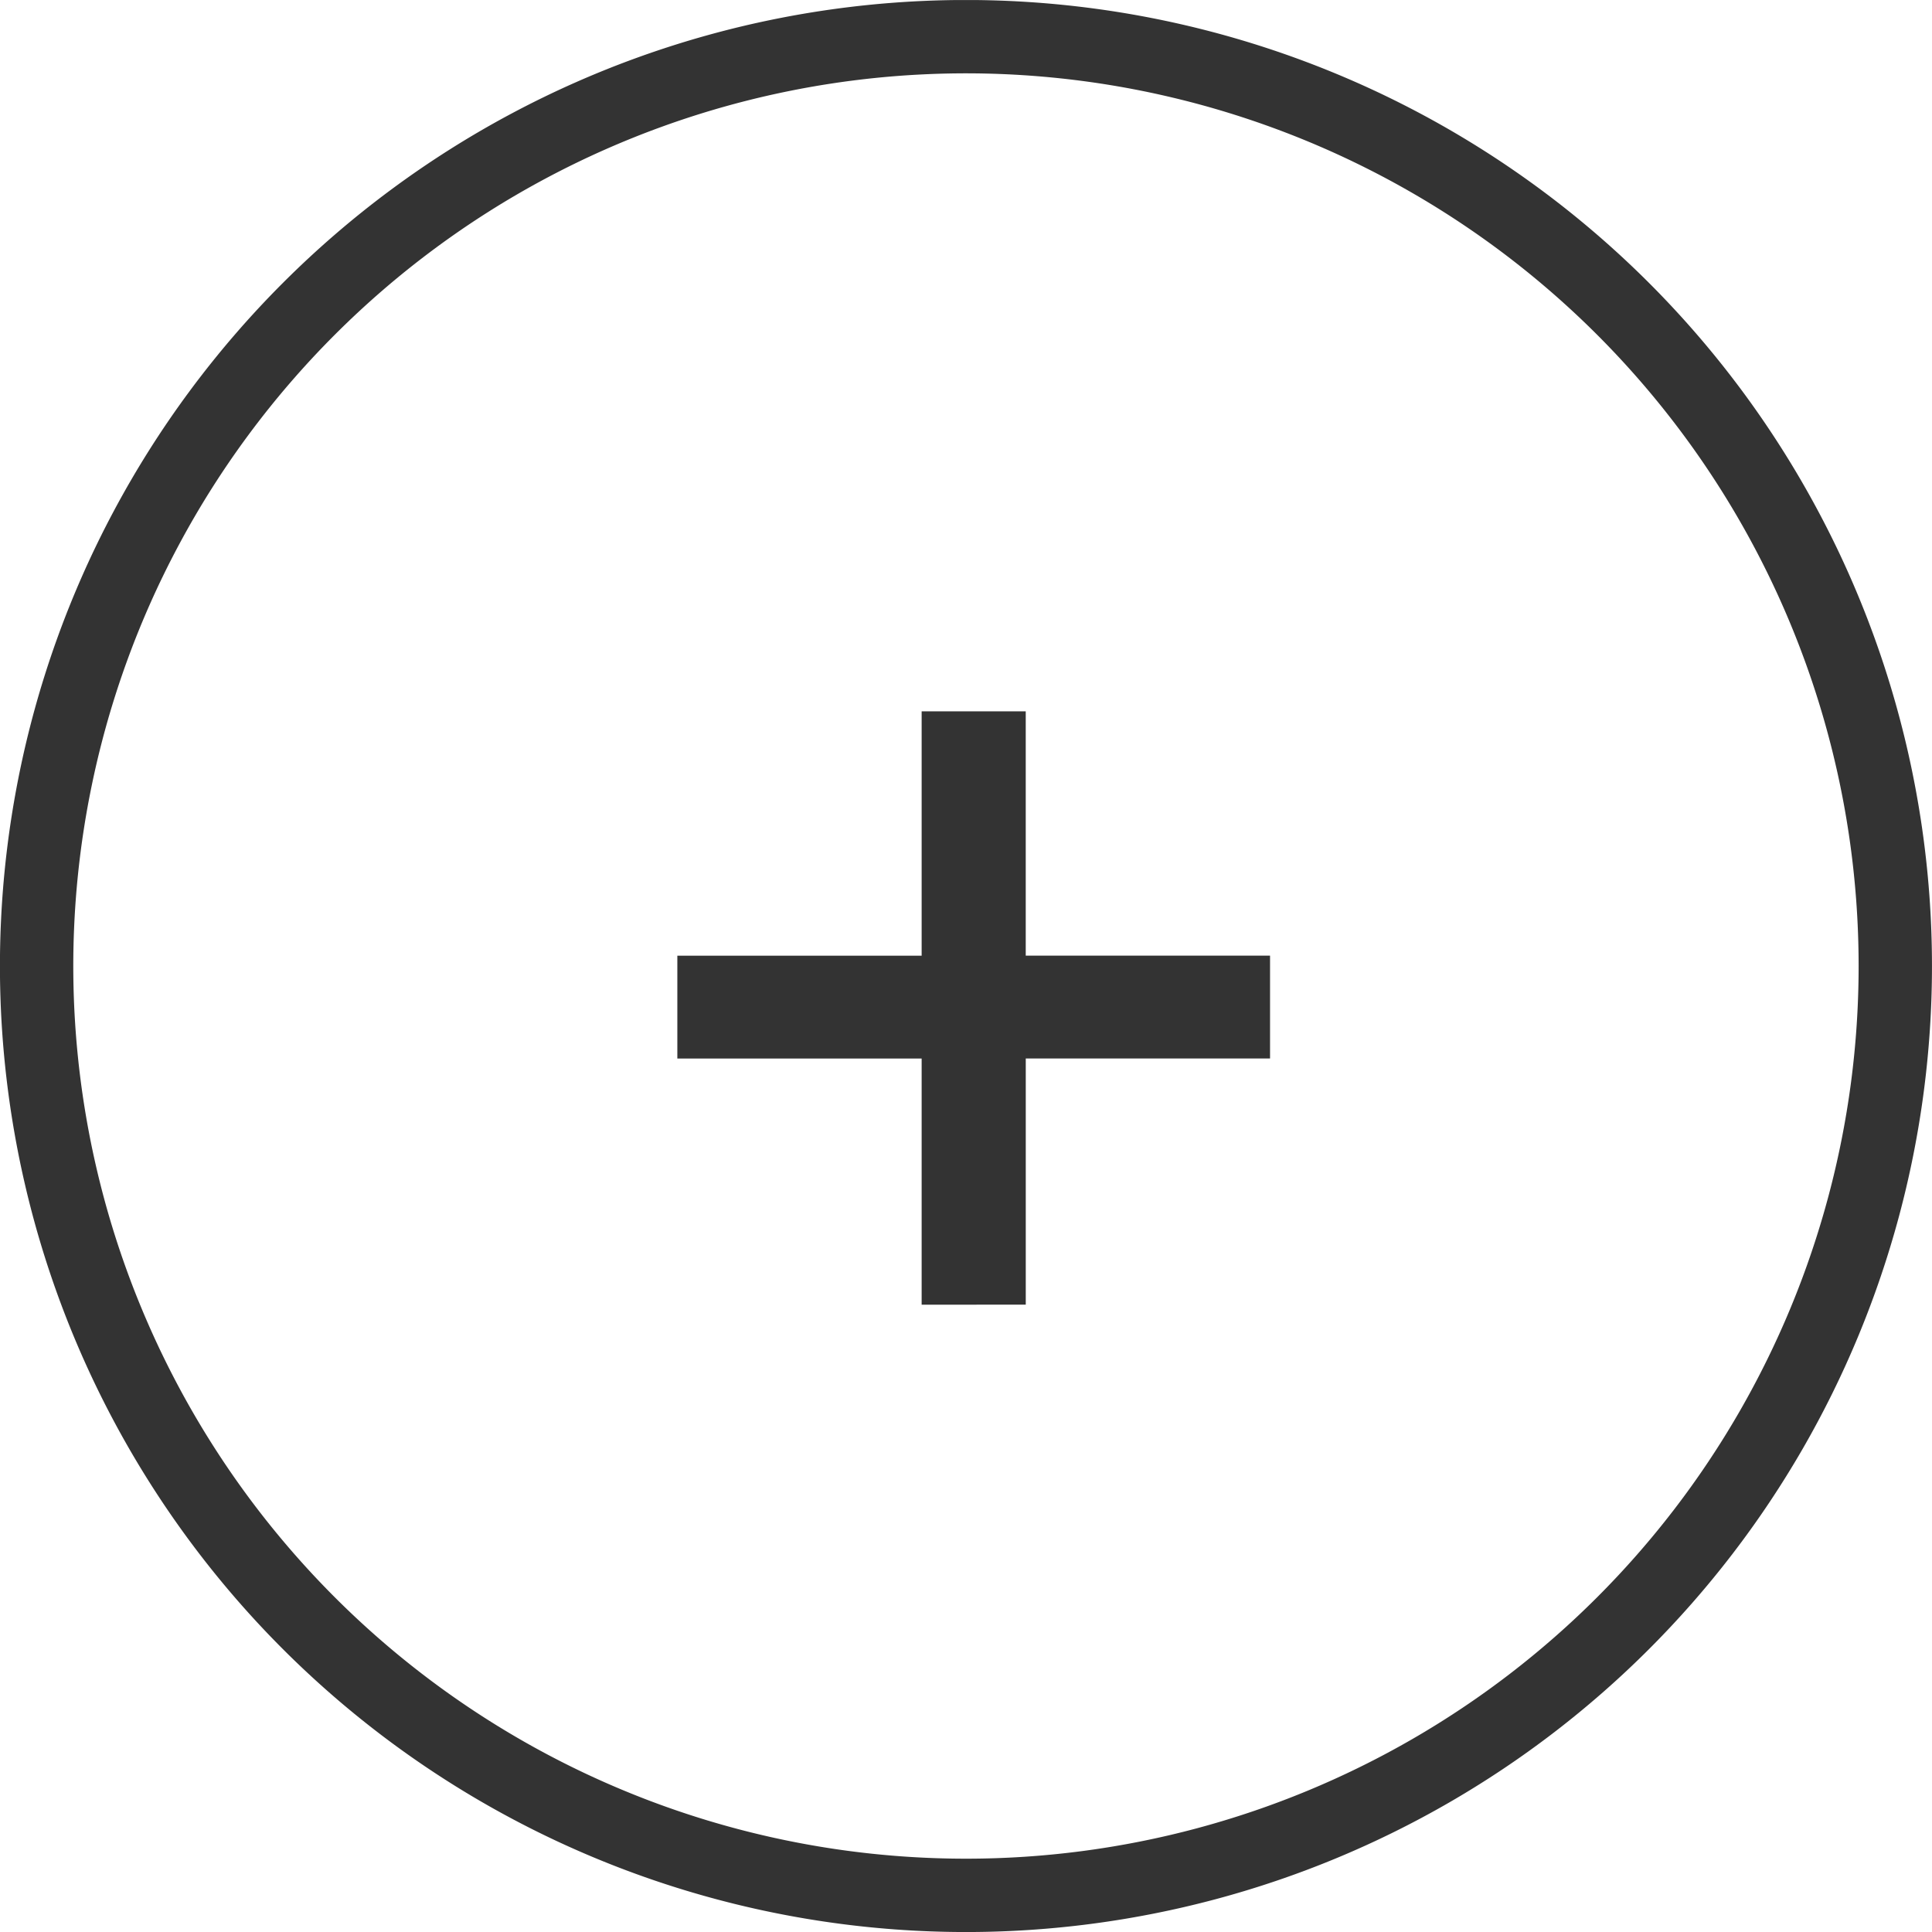 <svg xmlns="http://www.w3.org/2000/svg" xmlns:xlink="http://www.w3.org/1999/xlink" width="69.329" height="69.329" viewBox="0 0 69.329 69.329">
  <defs>
    <clipPath id="clip-path">
      <rect id="Rectangle_5441" data-name="Rectangle 5441" width="69.329" height="69.329" transform="translate(0 0)" fill="none" stroke="#333" stroke-width="1"/>
    </clipPath>
  </defs>
  <g id="Group_2302" data-name="Group 2302" transform="translate(-232.559 -3474.974)">
    <path id="Path_49682" data-name="Path 49682" d="M29.632,36.792V27.959H20.865V24.268h8.767V15.5h3.735v8.767h8.767v3.691H33.368v8.833Z" transform="translate(236 3485)" fill="#333" stroke="rgba(0,0,0,0)" stroke-width="1"/>
    <g id="Group_2300" data-name="Group 2300" transform="translate(232.559 3474.975)">
      <g id="Group_2227" data-name="Group 2227" clip-path="url(#clip-path)">
        <path id="Path_49394" data-name="Path 49394" d="M34.664,68.013h0A33.349,33.349,0,1,1,68.012,34.665,33.348,33.348,0,0,1,34.664,68.013Z" fill="none" stroke="#333" stroke-linecap="square" stroke-miterlimit="10" stroke-width="2.632"/>
      </g>
    </g>
  </g>
</svg>
